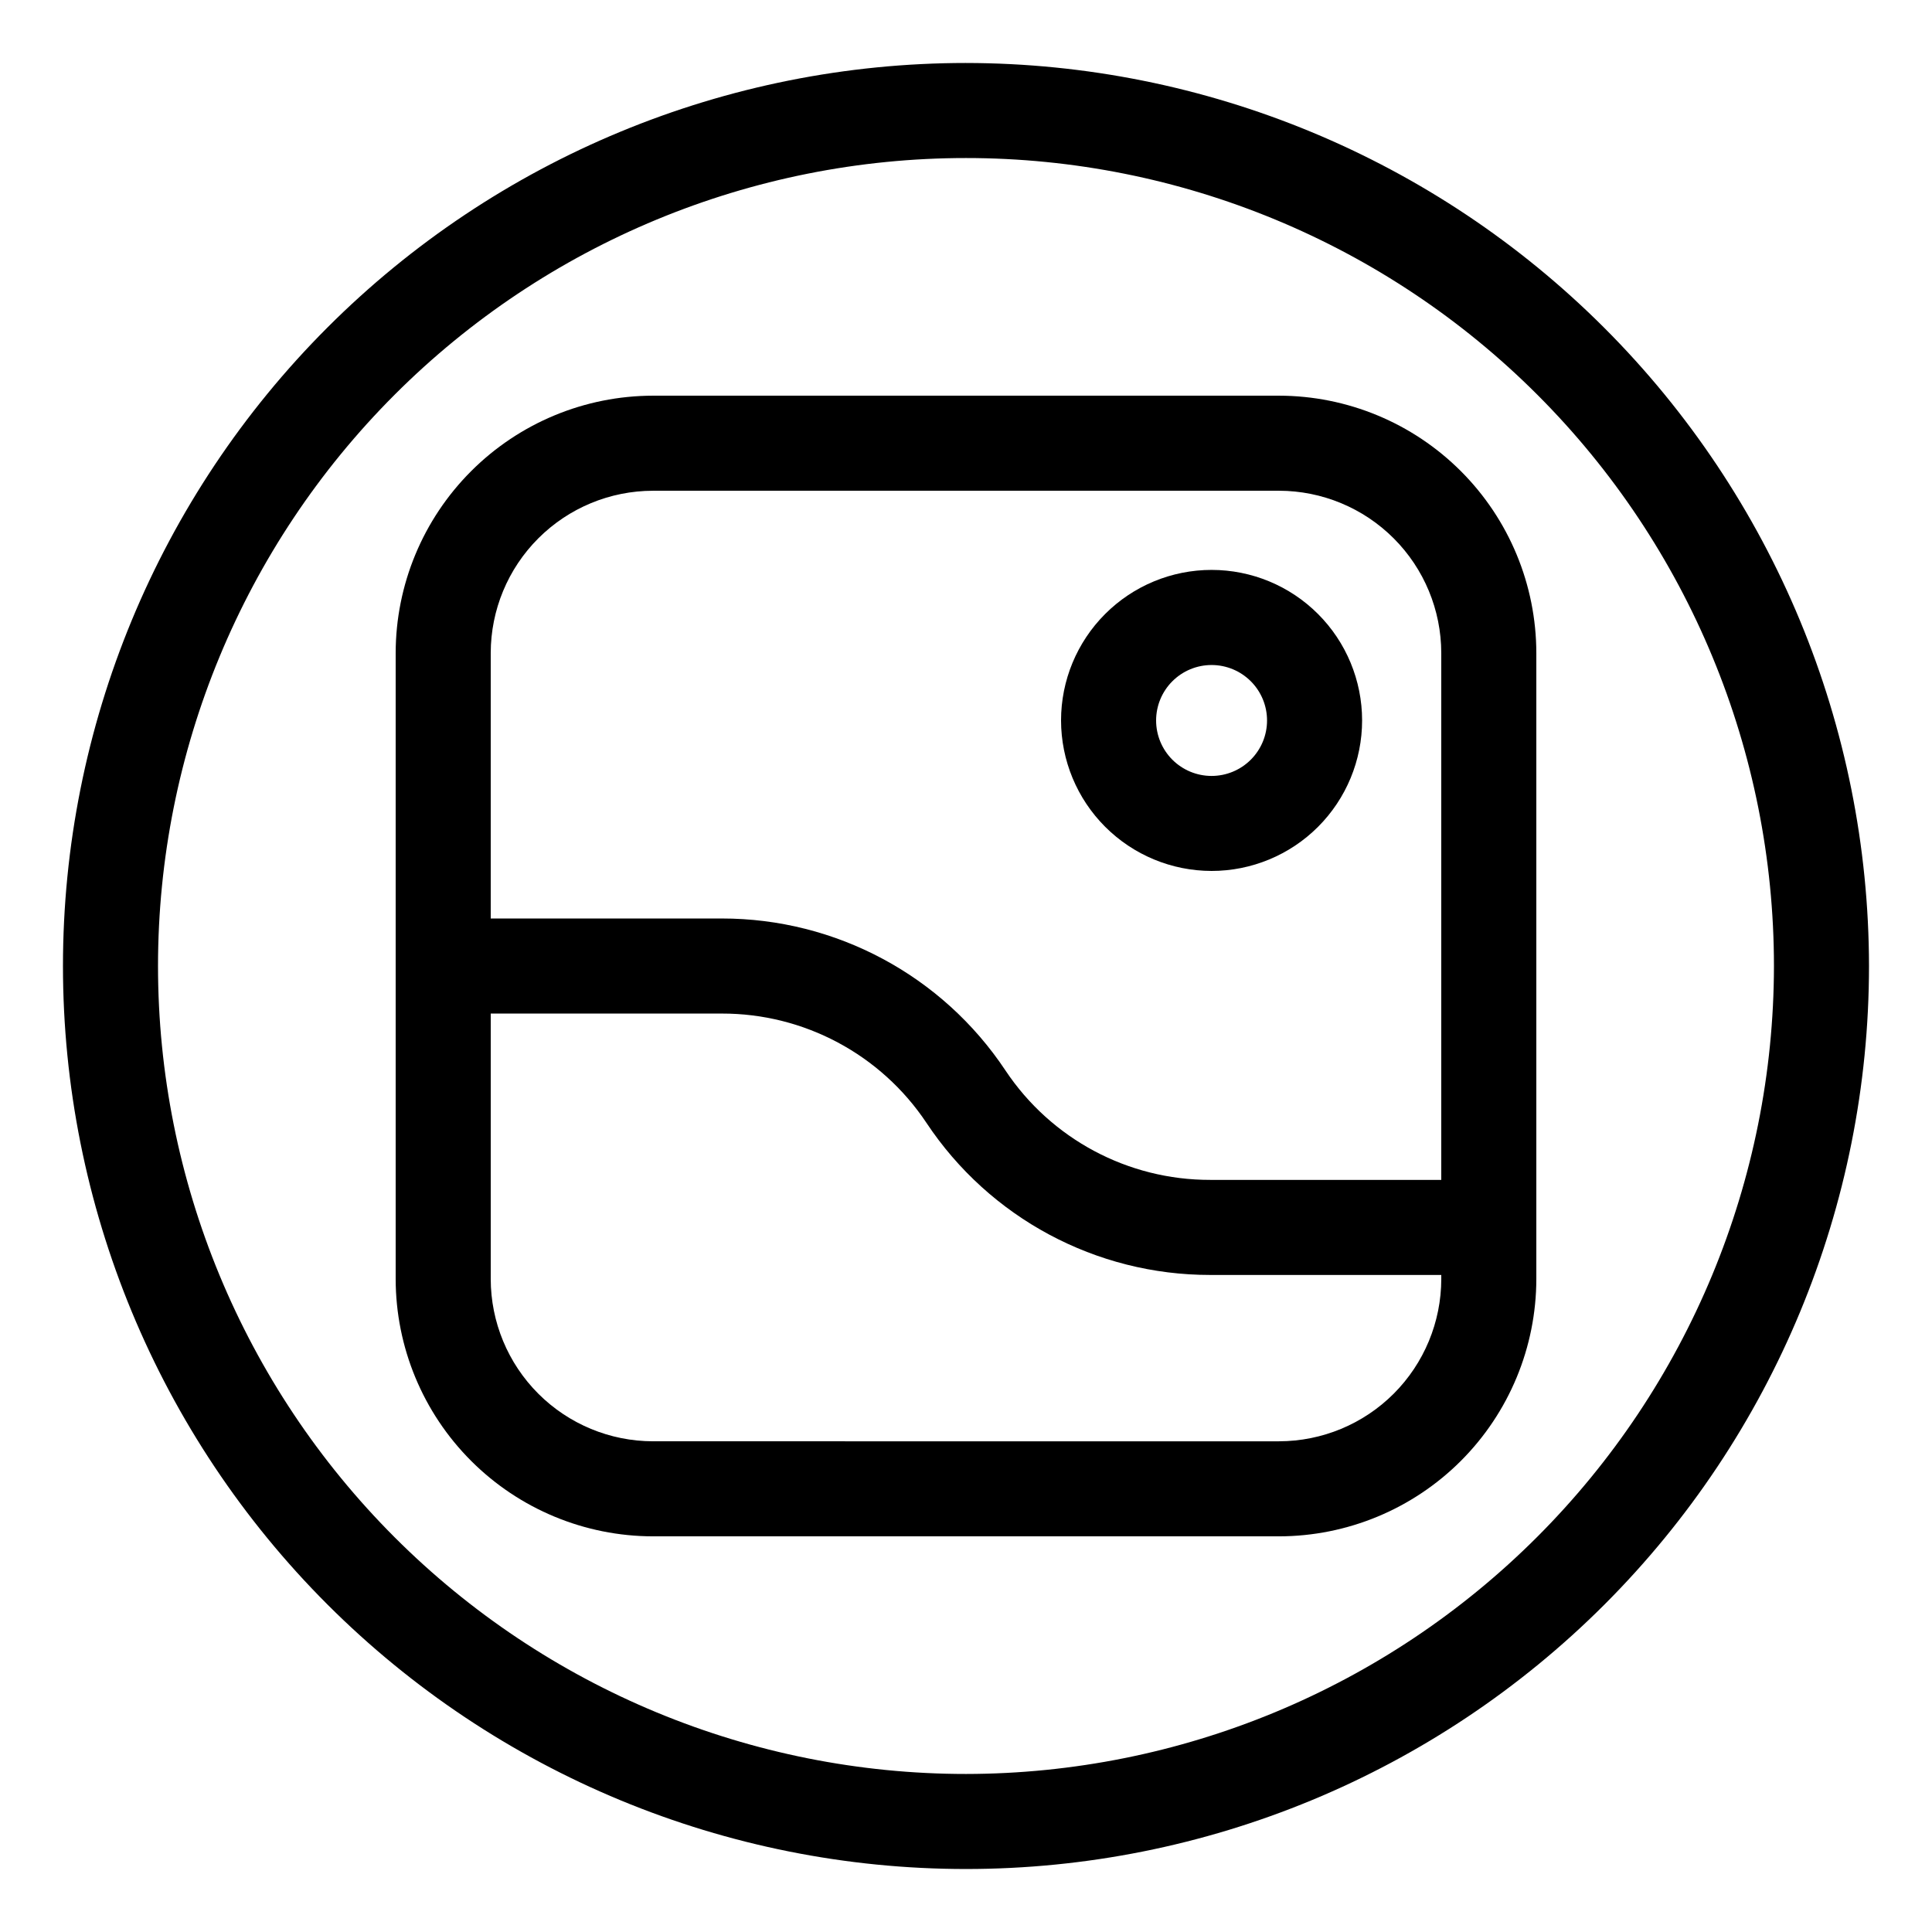 <?xml version="1.0" encoding="UTF-8"?>
<!-- Uploaded to: ICON Repo, www.iconrepo.com, Generator: ICON Repo Mixer Tools -->
<svg fill="#000000" width="800px" height="800px" version="1.1" viewBox="144 144 512 512" xmlns="http://www.w3.org/2000/svg">
 <g>
  <path d="m482.94 248.86h-165.88c-18.082 0.02-35.418 7.211-48.203 20-12.789 12.785-19.98 30.121-20 48.203v165.88c0.02 18.082 7.211 35.418 20 48.207 12.785 12.785 30.121 19.977 48.203 19.996h165.88c18.082-0.02 35.418-7.211 48.207-19.996 12.785-12.789 19.977-30.125 19.996-48.207v-165.88c-0.02-18.082-7.211-35.418-19.996-48.203-12.789-12.789-30.125-19.98-48.207-20zm-165.88 25.191h165.88c11.402 0.012 22.336 4.547 30.402 12.613 8.062 8.062 12.598 18.996 12.609 30.398v139.62h-61.223c-21.797 0.043-42.16-10.832-54.25-28.969-16.727-25.191-44.965-40.324-75.203-40.305h-61.227v-70.344c0.012-11.402 4.547-22.336 12.613-30.398 8.062-8.066 18.996-12.602 30.398-12.613zm165.88 251.91-165.88-0.004c-11.402-0.012-22.336-4.547-30.398-12.609-8.066-8.066-12.602-19-12.613-30.402v-70.344h61.227c21.793-0.043 42.16 10.832 54.246 28.969 16.727 25.191 44.965 40.328 75.207 40.305h61.223v1.07c-0.012 11.402-4.547 22.336-12.609 30.402-8.066 8.062-19 12.598-30.402 12.609z"/>
  <path d="m465.08 374.81c10.578 0 20.727-4.203 28.207-11.684 7.481-7.481 11.684-17.625 11.684-28.207 0-10.578-4.203-20.723-11.684-28.203-7.481-7.484-17.629-11.684-28.207-11.684s-20.727 4.199-28.207 11.684c-7.481 7.481-11.684 17.625-11.684 28.203 0.012 10.578 4.219 20.719 11.695 28.195 7.481 7.481 17.617 11.684 28.195 11.695zm0-54.574c3.898 0 7.637 1.547 10.395 4.305 2.758 2.758 4.305 6.496 4.305 10.398 0 3.898-1.551 7.637-4.309 10.391-2.762 2.758-6.5 4.305-10.398 4.301-3.898 0-7.637-1.551-10.395-4.312-2.754-2.758-4.301-6.5-4.297-10.398 0.004-3.894 1.555-7.629 4.309-10.383 2.758-2.754 6.496-4.301 10.391-4.301z"/>
  <path d="m400 160.69c-63.469 0-124.34 25.215-169.22 70.094s-70.094 105.75-70.094 169.22 25.215 124.34 70.094 169.21 105.75 70.094 169.22 70.094 124.34-25.215 169.21-70.094 70.094-105.75 70.094-169.21c-0.07-63.449-25.305-124.28-70.172-169.14-44.863-44.863-105.69-70.102-169.14-70.172zm0 453.43c-56.789 0-111.25-22.559-151.41-62.715-40.156-40.152-62.715-94.617-62.715-151.4 0-56.789 22.559-111.25 62.715-151.41s94.617-62.715 151.41-62.715c56.785 0 111.25 22.559 151.4 62.715 40.156 40.156 62.715 94.617 62.715 151.41-0.062 56.766-22.641 111.19-62.785 151.33-40.141 40.145-94.566 62.723-151.33 62.785z"/>
 </g>
</svg>